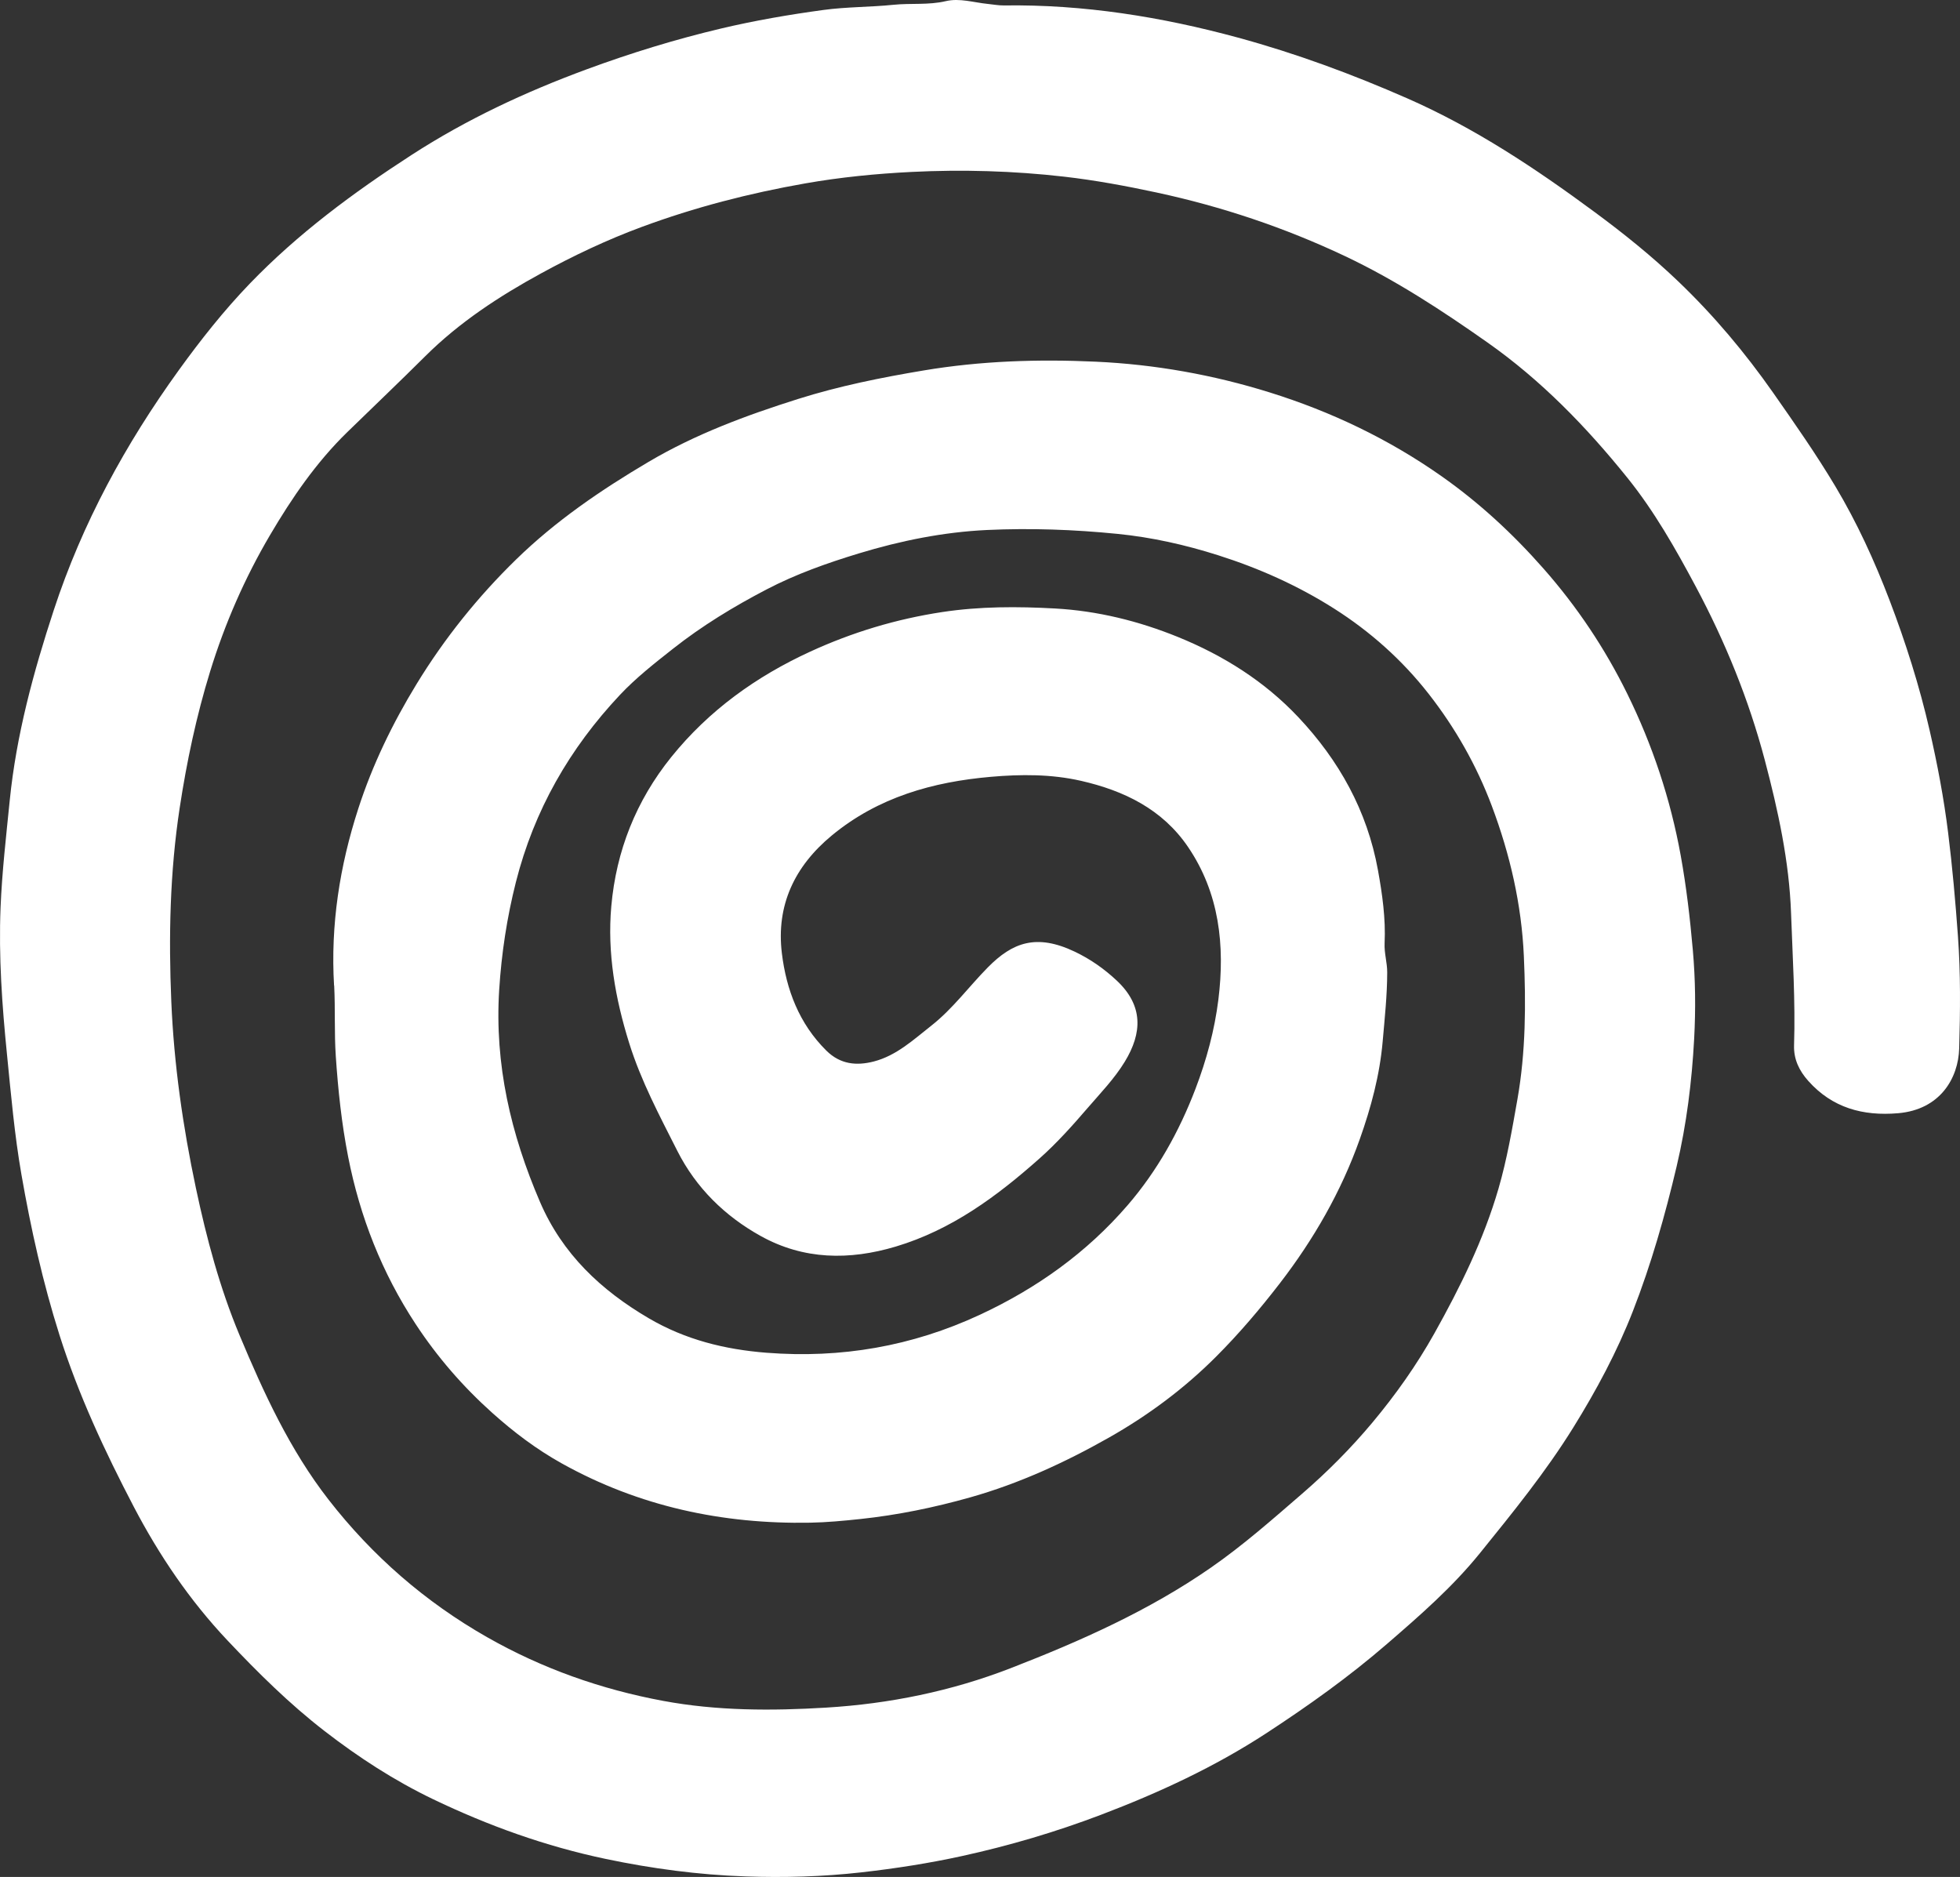 <?xml version="1.0" encoding="UTF-8"?> <svg xmlns="http://www.w3.org/2000/svg" width="943" height="903" viewBox="0 0 943 903" fill="none"><rect x="0" y="0" width="943" height="903" fill="#333333" stroke="none"/><g clip-path="url(#clip0_61_8)"><path d="M160.725 474.149C158.982 444.968 163.447 416.562 172.398 388.967C179.219 367.912 188.854 348.031 200.425 329.087C213.874 307.073 229.875 287.147 248.279 269.195C267.32 250.616 289.129 235.734 311.985 222.233C334.637 208.847 359.019 199.831 383.925 191.956C403.741 185.702 424.024 181.628 444.5 178.205C471.958 173.605 499.609 172.738 527.225 174.005C555.651 175.306 583.678 180.304 610.953 188.818C640.517 198.051 668.156 211.243 693.541 229.092C711.751 241.897 727.911 256.858 742.648 273.589C758.774 291.894 772.178 311.957 782.894 333.732C795.046 358.428 803.701 384.391 808.632 411.598C811.365 426.697 813.119 441.841 814.463 457.133C815.716 471.364 815.852 485.584 815.101 499.69C813.996 520.323 811.456 540.854 806.673 561.122C801.093 584.78 794.465 608.096 785.65 630.715C778.02 650.31 768.067 668.843 756.997 686.692C743.718 708.113 727.866 727.617 712.036 747.201C698.734 763.646 683.098 777.238 667.234 790.955C648.979 806.739 629.493 820.616 609.381 833.763C584.418 850.071 557.518 862.511 529.754 873.067C507.956 881.352 485.624 887.949 462.836 892.936C446.846 896.439 430.743 898.927 414.458 900.776C395.826 902.887 377.195 903.378 358.552 902.739C336.003 901.963 313.648 898.984 291.509 894.34C262.548 888.268 234.931 878.34 208.351 865.581C189.742 856.645 172.466 845.426 156.112 832.77C139.189 819.68 124.043 804.662 109.409 789.164C91.301 769.979 76.599 748.296 64.345 724.867C50.406 698.196 37.719 670.978 28.62 642.287C20.614 617.02 14.851 591.137 10.296 564.991C6.959 545.819 5.285 526.475 3.349 507.142C0.991 483.633 -0.683 460.112 0.274 436.534C0.98 419.324 2.973 402.16 4.693 384.996C7.847 353.624 16.081 323.358 25.864 293.549C39.575 251.768 60.336 213.64 86.074 178.022C96.62 163.426 107.757 149.354 120.171 136.458C143.346 112.401 170.063 92.624 198.067 74.512C224.5 57.405 252.766 44.224 282.239 33.359C303.432 25.542 324.945 18.923 346.925 13.719C363.187 9.873 379.609 7.042 396.179 4.794C407.397 3.276 418.683 3.448 429.832 2.306C438.225 1.439 446.687 2.523 455.046 0.549C461.697 -1.026 468.518 1.222 475.226 1.884C477.777 2.135 480.408 2.649 482.993 2.615C521.338 2.078 558.794 8.081 595.681 18.112C623.56 25.702 650.584 35.699 677.039 47.305C709.542 61.571 738.833 81.051 767.27 102.062C781.3 112.424 794.784 123.266 807.425 135.363C824.53 151.728 839.574 169.634 853.138 189.001C863.479 203.768 873.785 218.502 883.044 233.999C893.453 251.437 901.846 269.777 909.078 288.699C916.879 309.138 923.472 329.943 928.369 351.284C932.116 367.592 935.225 383.992 937.287 400.631C939.348 417.202 940.806 433.772 942.013 450.434C943.322 468.466 943.117 486.452 942.605 504.403C942.206 518.714 933.449 533.858 913.177 535.57C896.277 536.997 881.575 533.002 870.004 520.027C865.676 515.176 862.943 509.664 863.16 502.897C863.832 481.658 862.465 460.431 861.713 439.25C860.825 414.326 855.461 389.846 849.084 365.686C841.374 336.494 830.031 308.716 815.841 282.137C806.127 263.945 795.945 245.982 782.974 229.868C763.238 205.355 741.464 182.906 715.589 164.715C693.712 149.331 671.379 134.701 647.156 123.243C618.116 109.514 587.891 99.368 556.448 92.612C541.723 89.451 526.941 86.712 512.045 85C487.651 82.204 463.052 81.496 438.544 82.718C421.439 83.573 404.299 85.263 387.376 88.241C360.545 92.954 334.295 99.722 308.683 109.206C291.907 115.414 275.85 123.037 260.225 131.574C240.079 142.587 220.946 155.095 204.536 171.437C192.191 183.728 179.573 195.734 167.091 207.888C152.127 222.462 140.442 239.546 129.908 257.44C117.722 278.154 108.167 300.065 101.095 323.027C94.479 344.505 89.844 366.394 86.45 388.671C81.724 419.655 81.097 450.788 82.418 481.852C83.694 512.015 87.965 541.95 94.262 571.622C99.398 595.816 105.719 619.554 115.24 642.333C126.867 670.122 139.474 697.557 158.071 721.466C179.083 748.479 204.502 770.653 234.385 787.657C260.908 802.756 289.231 812.741 319.08 818.288C344.989 823.115 371.353 823.115 397.443 821.529C427.85 819.692 457.711 813.643 486.33 802.527C519.925 789.483 552.758 774.875 582.505 754.242C598.015 743.491 612.183 730.984 626.464 718.635C638.649 708.102 649.958 696.735 660.253 684.433C671.459 671.035 681.572 656.746 690.125 641.454C702.561 619.223 713.801 596.455 720.953 571.861C725.053 557.756 727.513 543.331 730.064 528.883C734.095 506.024 734.175 482.971 733.161 460.009C732.068 435.222 726.533 411.13 717.764 387.792C710.373 368.129 700.112 350.097 687.243 333.663C674.545 317.458 659.239 303.82 641.861 292.784C624.425 281.714 605.68 273.349 585.967 267.095C570.182 262.097 554.227 258.502 537.657 256.847C516.748 254.758 495.816 254.005 474.93 254.975C453.964 255.957 433.34 260.122 413.182 266.251C397.945 270.884 382.878 276.225 368.825 283.563C353.063 291.78 337.791 301.058 323.749 312.14C314.912 319.113 306.029 326.063 298.296 334.28C274.028 360.06 256.957 389.835 248.21 424.38C243.894 441.453 241.286 458.594 240.17 476.215C237.904 512.061 245.773 545.624 259.804 578.241C270.6 603.325 289.186 620.763 312.213 634.253C329.728 644.512 348.667 649.226 368.779 650.8C404.641 653.596 438.749 647.731 471.422 632.541C498.766 619.827 522.841 602.652 542.486 579.873C556.733 563.359 567.335 544.369 575.17 523.85C580.489 509.904 584.372 495.547 586.194 480.871C589.406 454.942 586.684 429.63 571.538 407.387C559.238 389.344 540.891 380.397 520.073 375.649C505.701 372.374 491.079 372.477 476.752 373.721C448.896 376.151 422.521 383.49 400.2 401.943C382.206 416.814 373.391 435.632 376.17 458.571C378.288 476.066 384.438 492.432 397.557 505.43C404.356 512.164 412.191 512.78 420.38 510.68C431.267 507.872 439.444 500.238 448.076 493.447C458.428 485.299 466.127 474.685 475.237 465.441C487.127 453.367 498.652 449.065 517.101 457.852C524.572 461.413 531.211 466.058 537.27 471.73C550.116 483.747 549.626 496.928 541.153 510.794C536.143 519 529.48 525.858 523.285 533.048C516.019 541.493 508.526 549.87 500.224 557.254C479.713 575.491 457.847 591.685 430.971 599.719C408.581 606.407 386.636 606.098 366.034 594.663C348.815 585.111 334.899 571.531 325.879 553.693C317.349 536.803 308.432 520.118 302.726 501.87C295.996 480.346 292.124 458.446 294.105 436.032C296.463 409.373 306.018 385.258 322.964 364.214C341.082 341.743 363.859 325.424 389.791 313.509C410.016 304.208 431.164 297.817 453.372 294.451C471.468 291.712 489.575 291.746 507.558 292.739C527.92 293.857 547.838 298.753 566.868 306.502C588.688 315.392 608.379 327.775 624.573 344.95C644.207 365.766 657.759 389.972 662.952 418.56C665.07 430.246 666.722 441.909 666.164 453.767C665.936 458.56 667.428 463.079 667.416 467.792C667.405 478.908 666.198 489.921 665.241 500.979C663.829 517.242 659.638 532.774 654.229 548.032C645.266 573.288 632.067 596.227 615.747 617.408C606.227 629.756 596.136 641.625 585.112 652.661C569.715 668.067 552.394 680.952 533.455 691.668C512.261 703.662 490.247 713.751 466.742 720.393C449.386 725.289 431.848 728.895 413.877 730.801C405.871 731.645 397.751 732.421 389.847 732.558C347.631 733.312 307.464 724.775 270.201 703.993C258.05 697.214 247.163 688.975 236.845 679.731C222.689 667.052 210.378 652.843 199.958 636.98C183.763 612.341 173.184 585.431 167.501 556.523C164.358 540.535 162.661 524.432 161.556 508.146C160.793 496.78 161.351 485.459 160.782 474.16L160.725 474.149Z" fill="white"></path></g><defs><clipPath id="clip0_61_8"><rect width="943" height="903" fill="white"></rect></clipPath></defs></svg> 